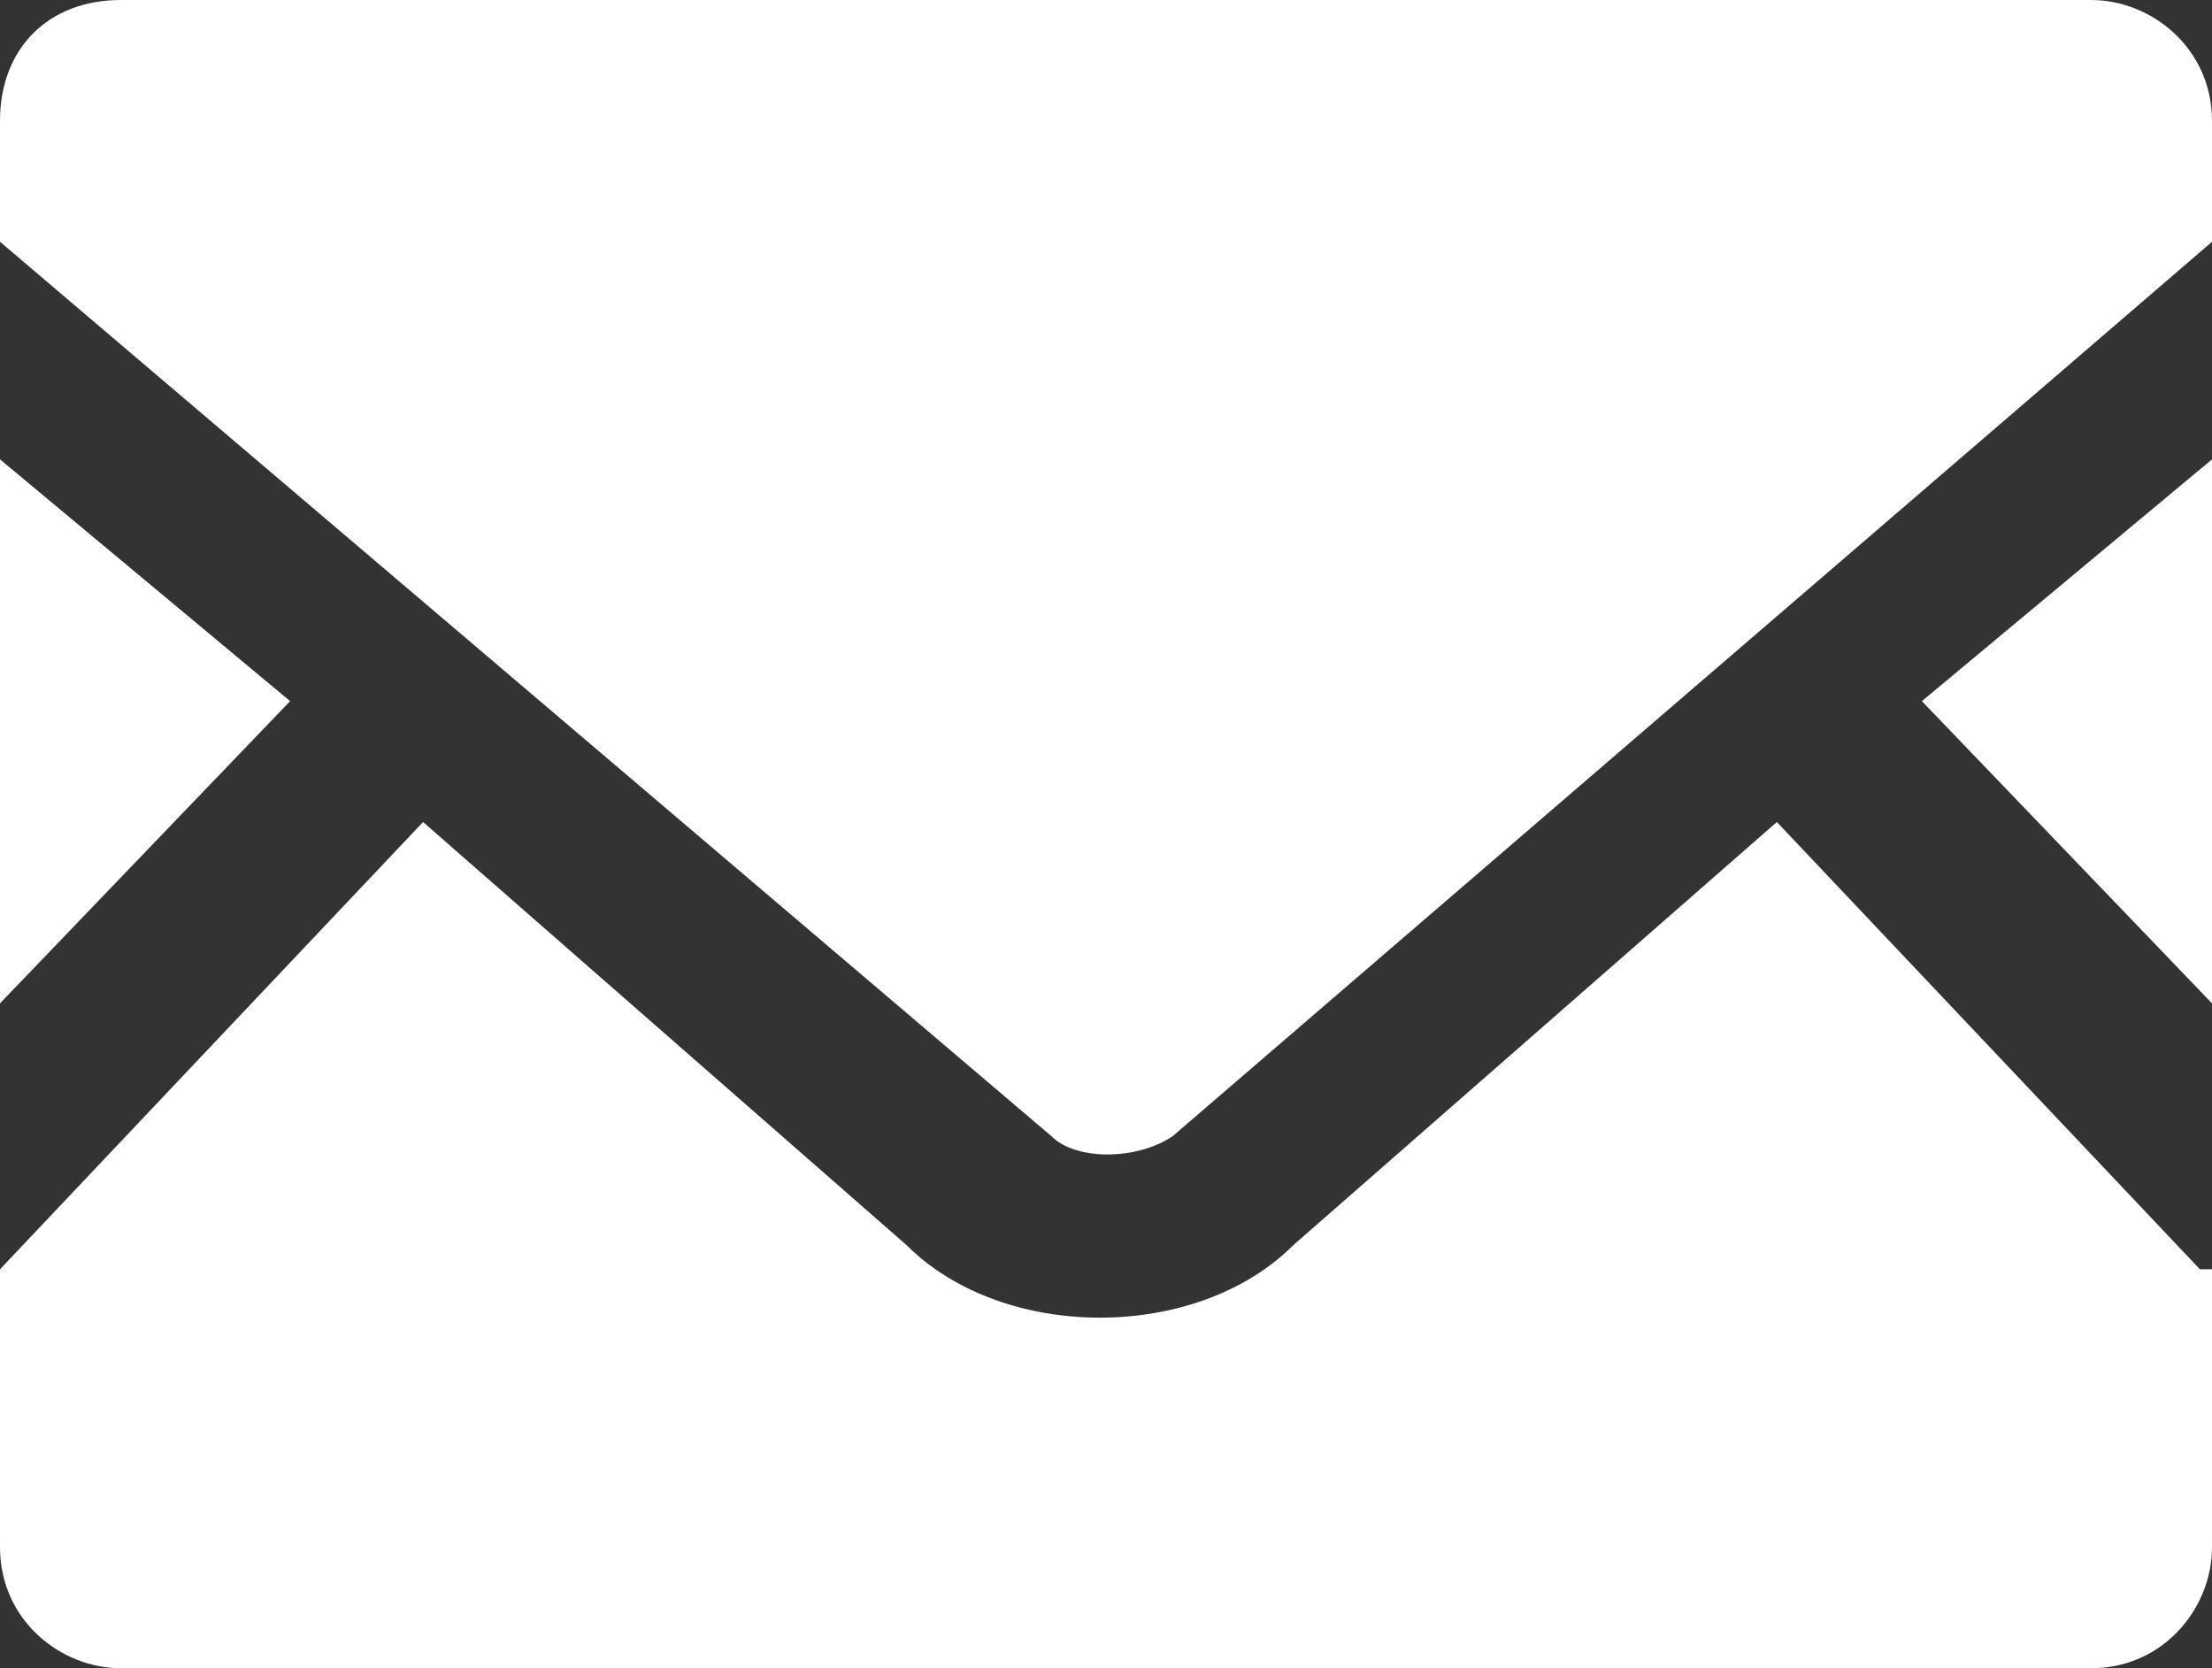 <?xml version="1.0" encoding="UTF-8"?>
<svg id="_レイヤー_1" data-name="レイヤー 1" xmlns="http://www.w3.org/2000/svg" version="1.1" viewBox="0 0 18.3 13.8">
  <rect x="0" y="0" width="18.3" height="13.8" fill="#333333" stroke="none"/>
  <defs>
    <style>
      .cls-1 {
        fill: #fff;
        stroke-width: 0px;
      }
    </style>
  </defs>
  <polygon class="cls-1" points="18.3 8.3 15.9 5.8 18.3 3.8 18.3 8.3"/>
  <polygon class="cls-1" points="2.4 5.8 0 8.3 0 3.8 2.4 5.8"/>
  <path class="cls-1" d="M18.3,10.5v2.3c0,.5-.4,1-1,1H1c-.5,0-1-.4-1-1v-2.3l3.5-3.7,4,3.5c.4.4,1,.6,1.6.6s1.2-.2,1.6-.6l4-3.5,3.5,3.7Z"/>
  <path class="cls-1" d="M18.3,1v1l-8.6,7.4c-.3.2-.8.2-1,0L0,2v-1C0,.4.4,0,1,0h16.3c.5,0,1,.4,1,1Z"/>
</svg>